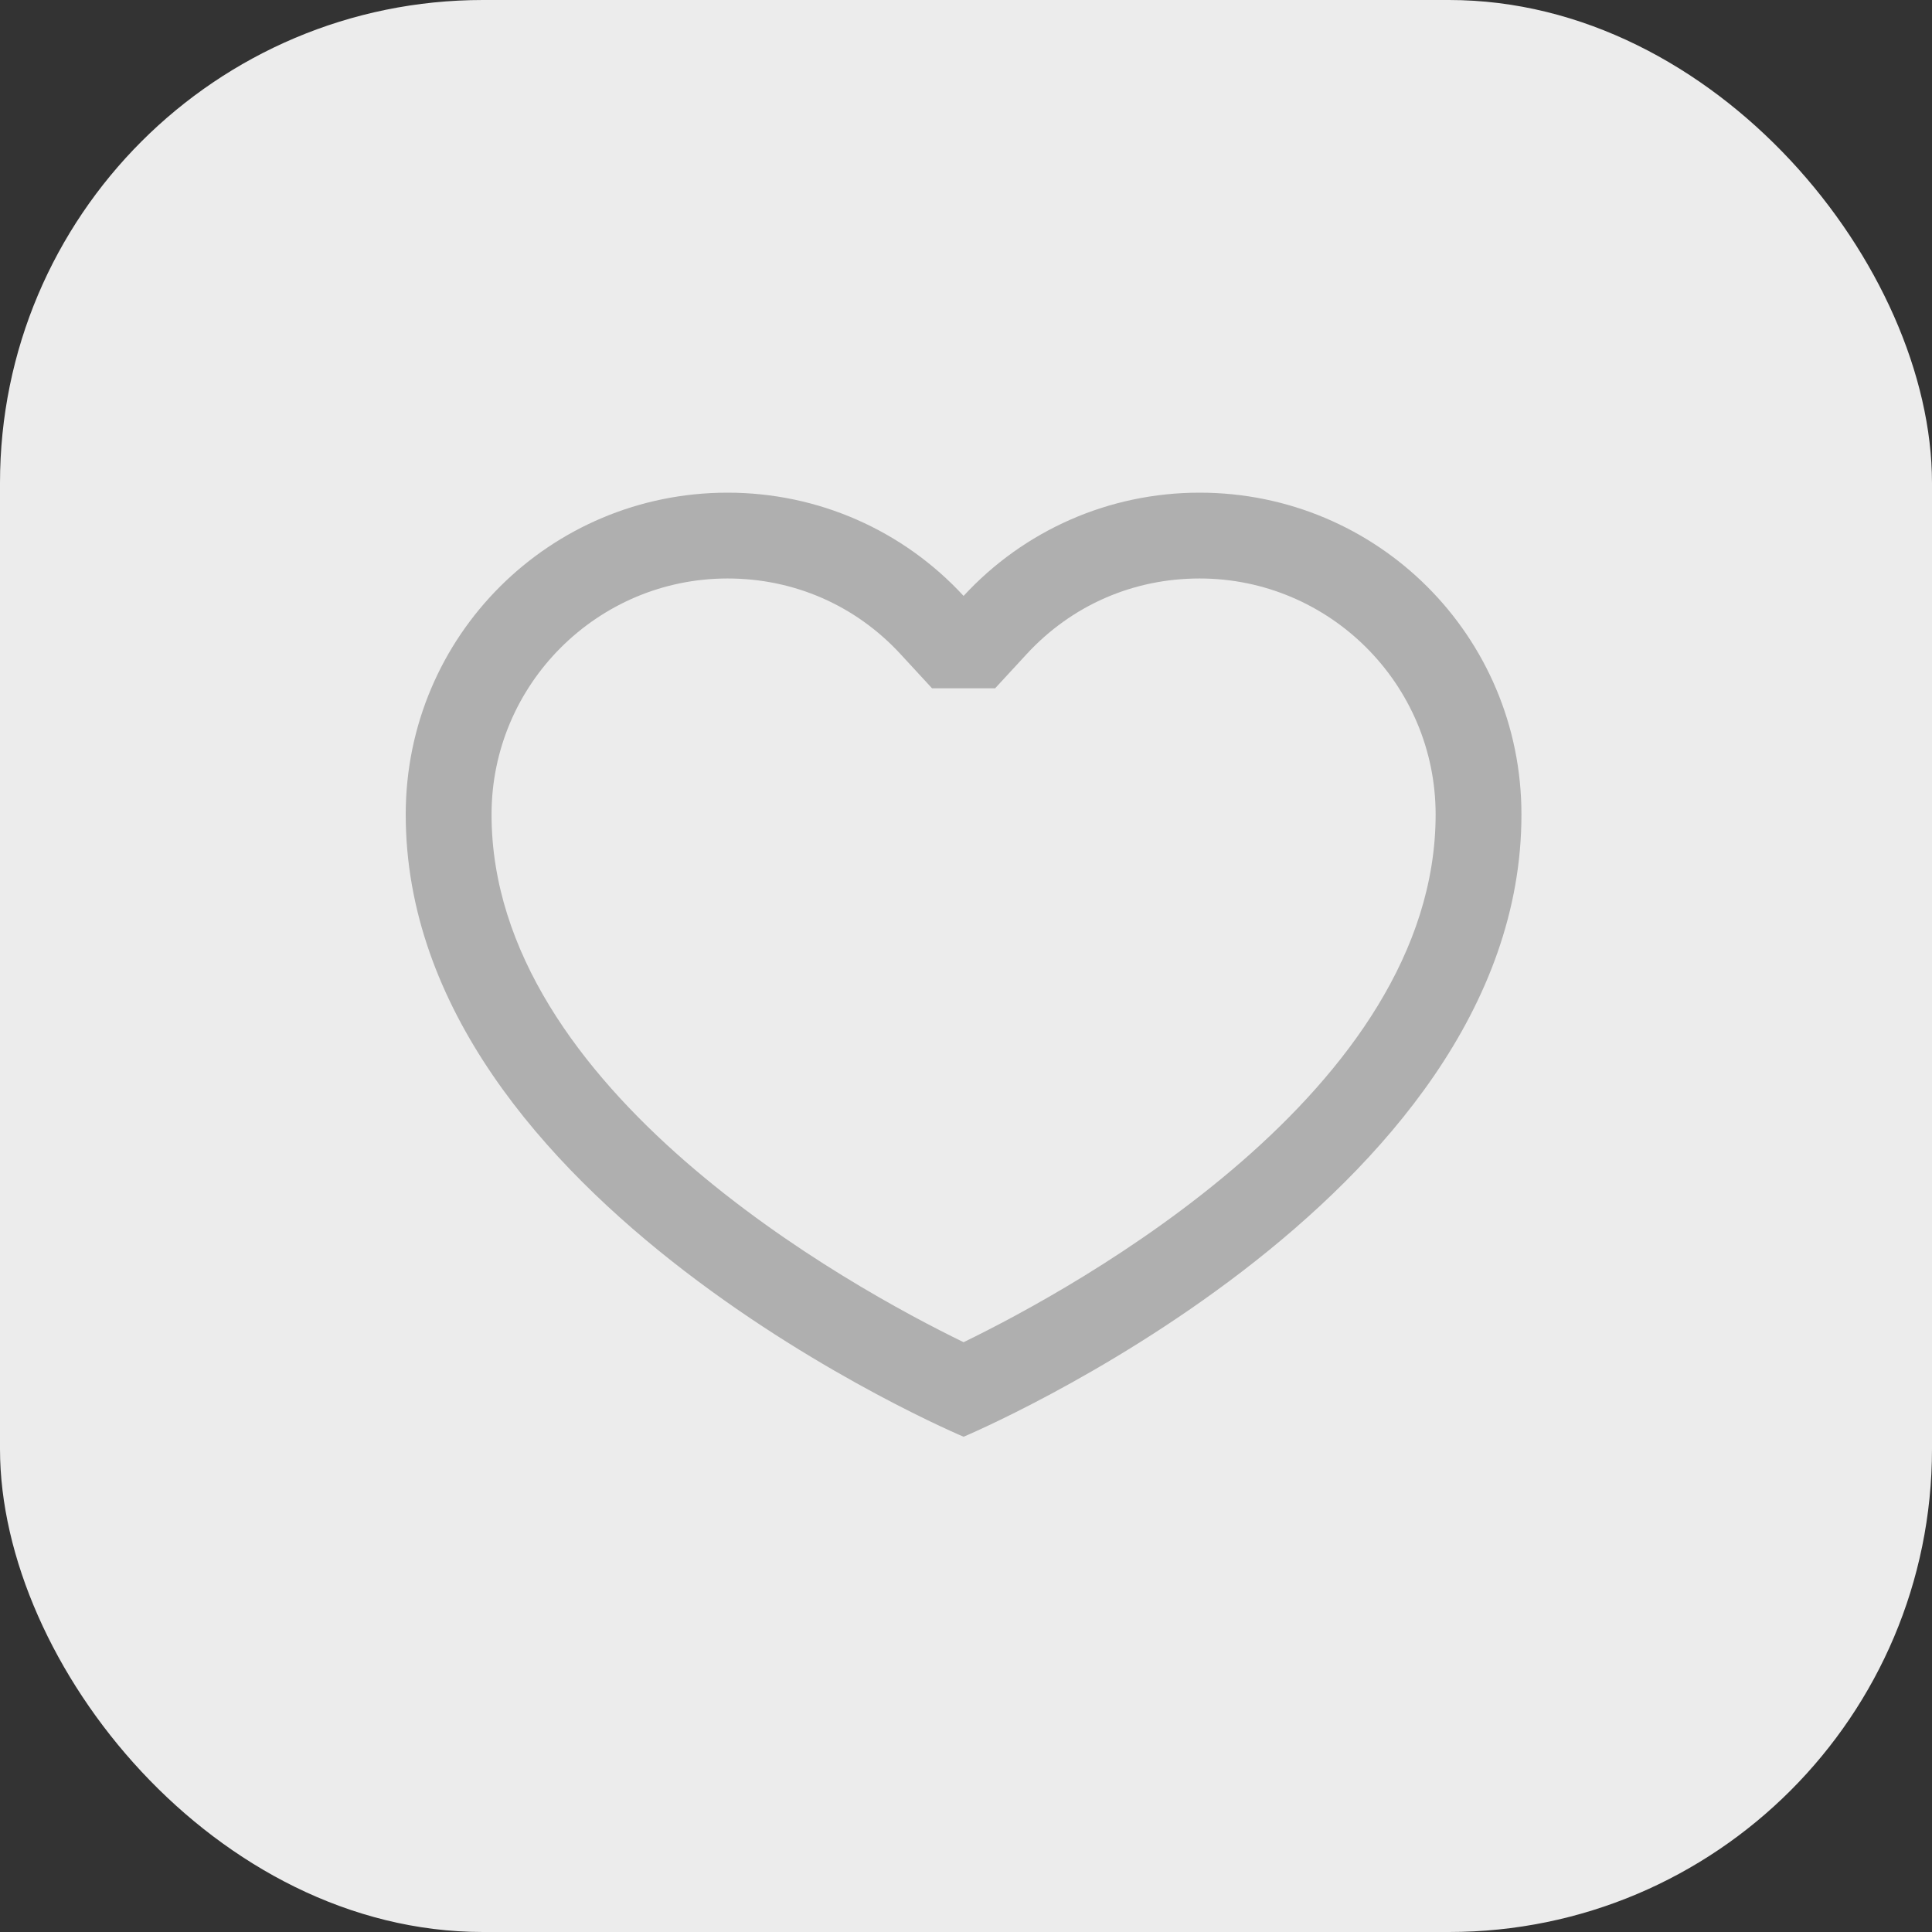 <?xml version="1.0" encoding="UTF-8"?> <svg xmlns="http://www.w3.org/2000/svg" width="400" height="400" viewBox="0 0 400 400" fill="none"><rect x="0" y="0" width="400" height="400" fill="#333333" stroke="none"/> <rect width="400" height="400" rx="100" fill="#ECECEC"></rect> <path d="M248.365 102C229.566 102 212.001 109.827 199.5 123.376C186.999 109.827 169.434 102 150.635 102C113.888 102 84 131.612 84 168.635C84 248.969 199.5 297.462 199.5 297.462C199.5 297.462 315 248.969 315 168.635C315 131.612 285.112 102 248.365 102ZM199.5 277.889C176.205 266.552 101.769 225.834 101.769 168.635C101.769 141.688 123.688 119.769 150.635 119.769C164.406 119.769 177.129 125.331 186.44 135.424L192.97 142.505H206.03L212.56 135.424C221.871 125.331 234.594 119.769 248.365 119.769C275.312 119.769 297.231 141.688 297.231 168.635C297.231 225.834 222.795 266.552 199.5 277.889Z" fill="#AFAFAF"></path> </svg> 